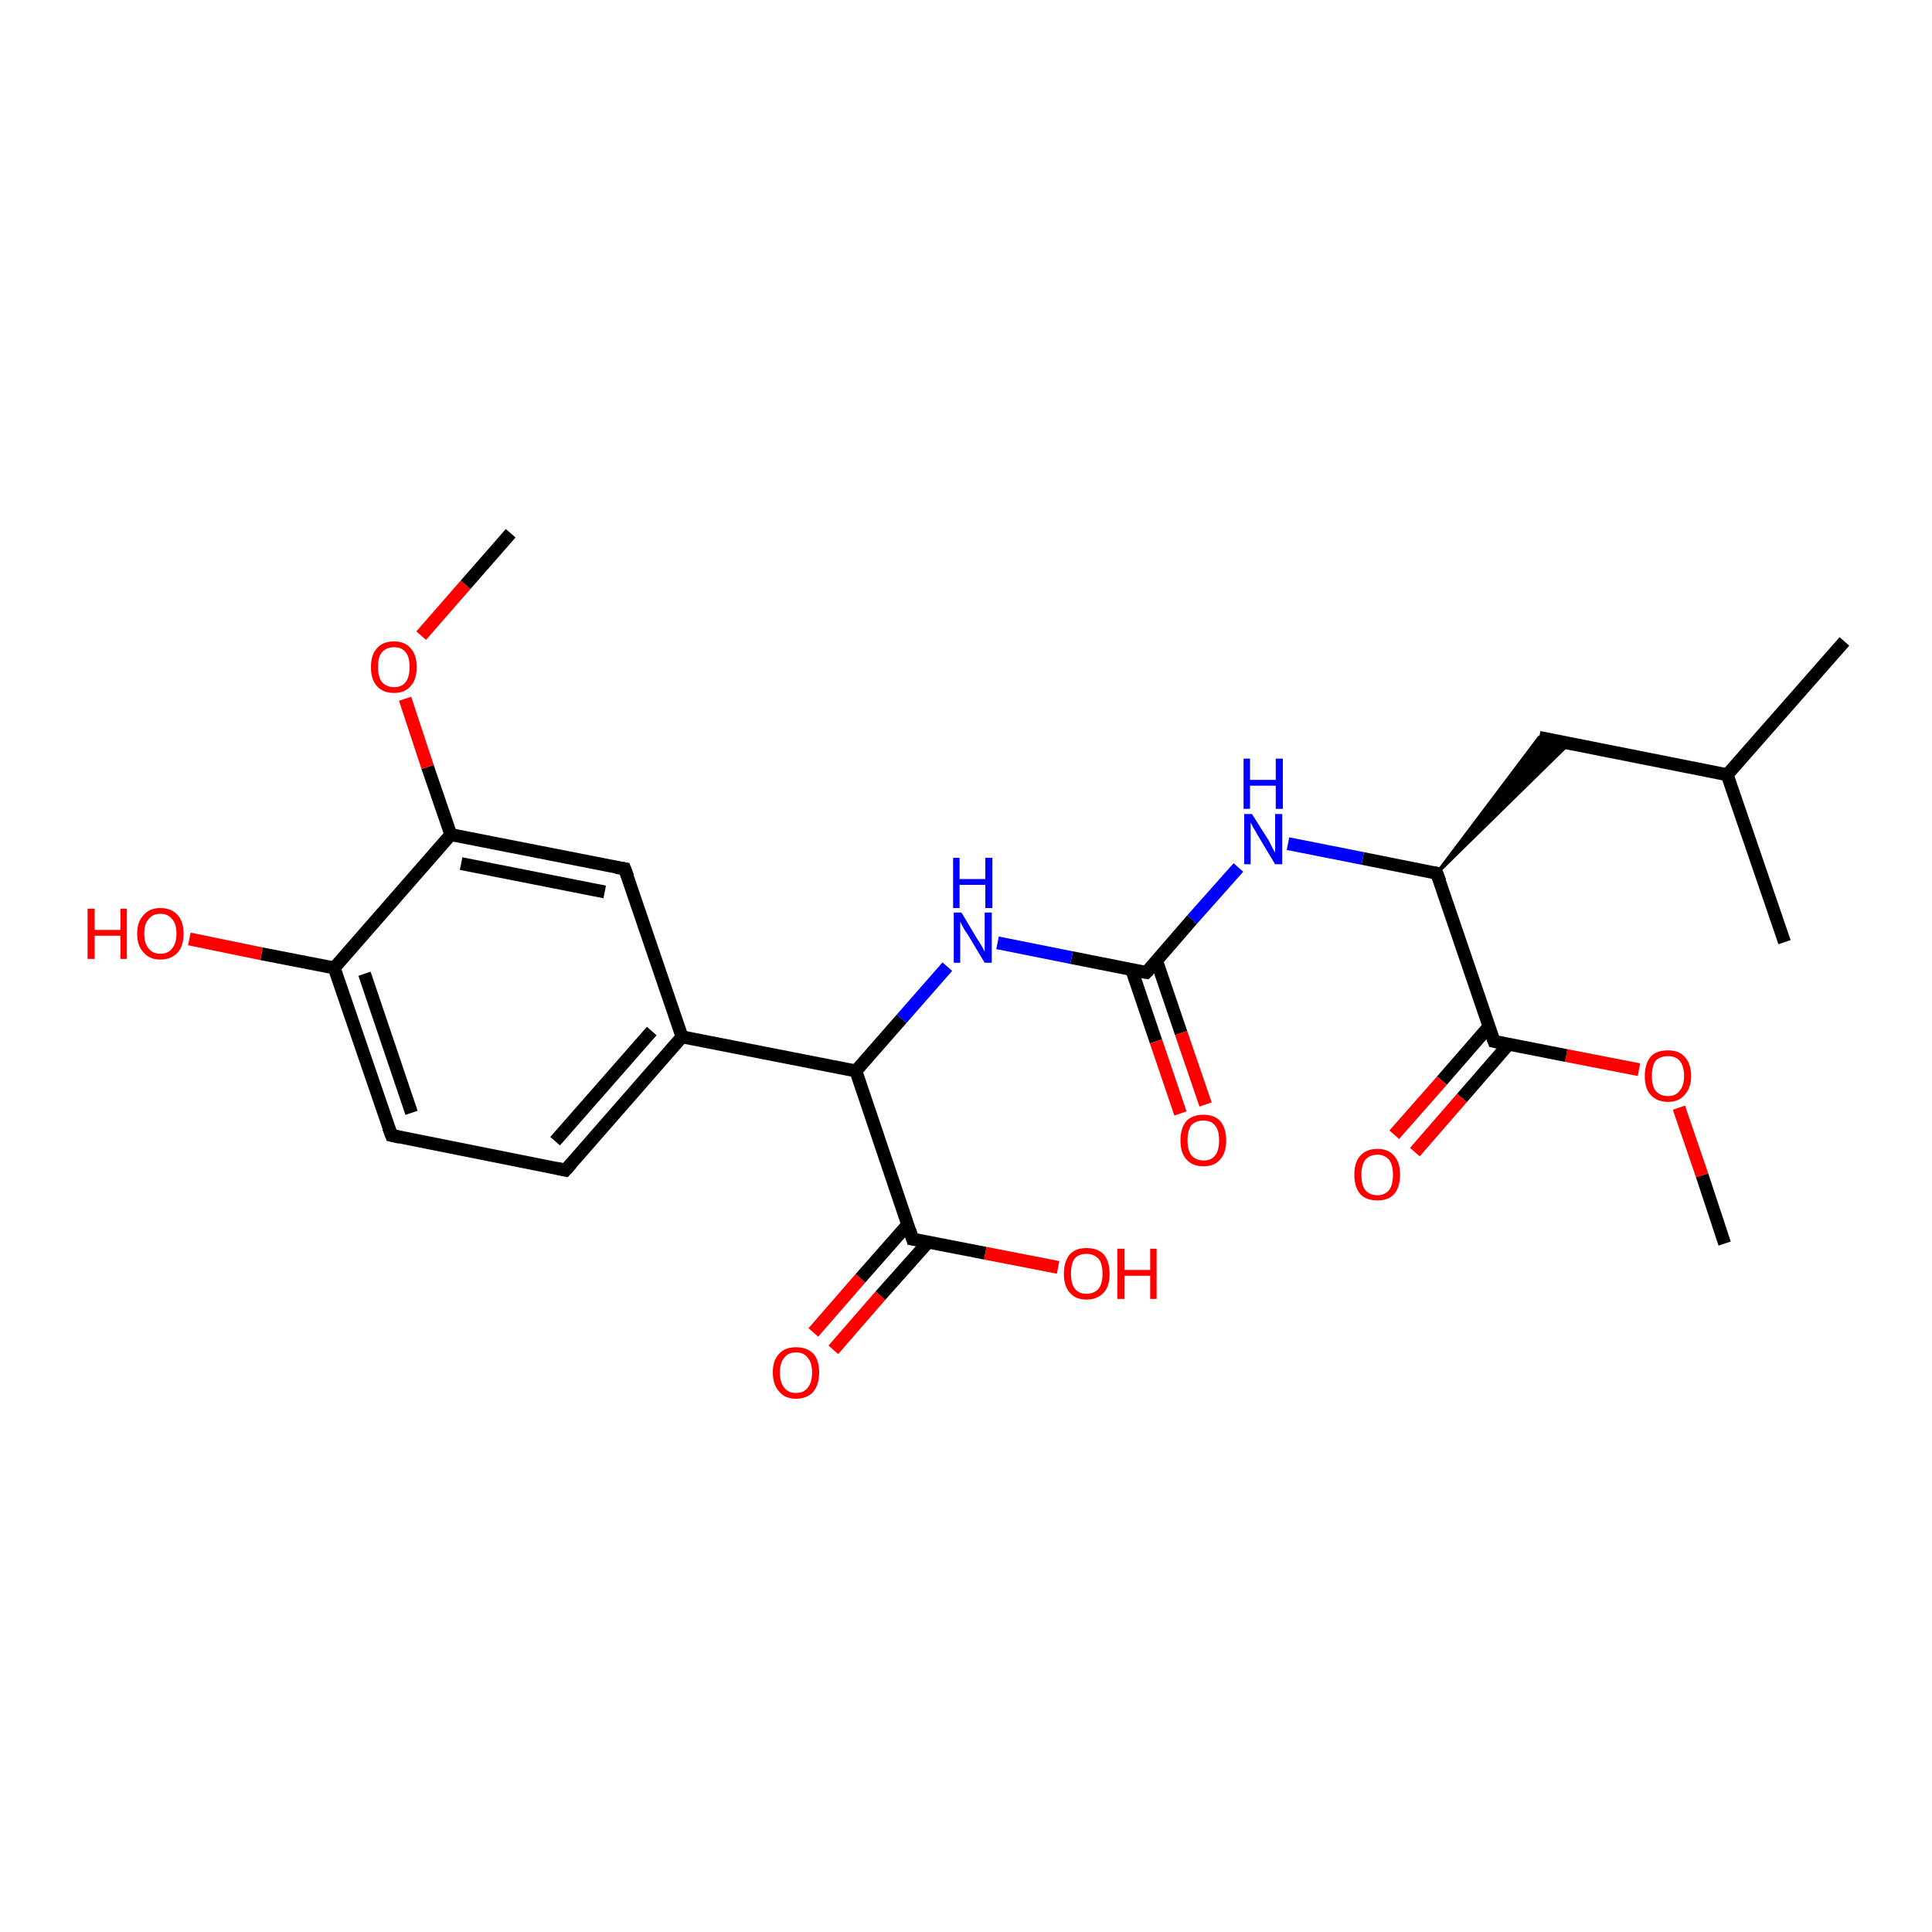 <?xml version='1.0' encoding='iso-8859-1'?>
<svg version='1.1' baseProfile='full'
              xmlns='http://www.w3.org/2000/svg'
                      xmlns:rdkit='http://www.rdkit.org/xml'
                      xmlns:xlink='http://www.w3.org/1999/xlink'
                  xml:space='preserve'
width='300px' height='300px' viewBox='0 0 300 300'>
<!-- END OF HEADER -->
<rect style='opacity:1.0;fill:#FFFFFF;stroke:none' width='300.0' height='300.0' x='0.0' y='0.0'> </rect>
<path class='bond-0 atom-0 atom-1' d='M 267.8,193.1 L 264.3,182.5' style='fill:none;fill-rule:evenodd;stroke:#000000;stroke-width:2.0px;stroke-linecap:butt;stroke-linejoin:miter;stroke-opacity:1' />
<path class='bond-0 atom-0 atom-1' d='M 264.3,182.5 L 260.7,172.0' style='fill:none;fill-rule:evenodd;stroke:#FF0000;stroke-width:2.0px;stroke-linecap:butt;stroke-linejoin:miter;stroke-opacity:1' />
<path class='bond-1 atom-1 atom-2' d='M 254.5,166.1 L 243.2,163.9' style='fill:none;fill-rule:evenodd;stroke:#FF0000;stroke-width:2.0px;stroke-linecap:butt;stroke-linejoin:miter;stroke-opacity:1' />
<path class='bond-1 atom-1 atom-2' d='M 243.2,163.9 L 232.0,161.7' style='fill:none;fill-rule:evenodd;stroke:#000000;stroke-width:2.0px;stroke-linecap:butt;stroke-linejoin:miter;stroke-opacity:1' />
<path class='bond-2 atom-2 atom-3' d='M 231.2,159.4 L 223.9,167.8' style='fill:none;fill-rule:evenodd;stroke:#000000;stroke-width:2.0px;stroke-linecap:butt;stroke-linejoin:miter;stroke-opacity:1' />
<path class='bond-2 atom-2 atom-3' d='M 223.9,167.8 L 216.5,176.2' style='fill:none;fill-rule:evenodd;stroke:#FF0000;stroke-width:2.0px;stroke-linecap:butt;stroke-linejoin:miter;stroke-opacity:1' />
<path class='bond-2 atom-2 atom-3' d='M 234.3,162.1 L 227.0,170.5' style='fill:none;fill-rule:evenodd;stroke:#000000;stroke-width:2.0px;stroke-linecap:butt;stroke-linejoin:miter;stroke-opacity:1' />
<path class='bond-2 atom-2 atom-3' d='M 227.0,170.5 L 219.7,178.9' style='fill:none;fill-rule:evenodd;stroke:#FF0000;stroke-width:2.0px;stroke-linecap:butt;stroke-linejoin:miter;stroke-opacity:1' />
<path class='bond-3 atom-2 atom-4' d='M 232.0,161.7 L 223.1,135.6' style='fill:none;fill-rule:evenodd;stroke:#000000;stroke-width:2.0px;stroke-linecap:butt;stroke-linejoin:miter;stroke-opacity:1' />
<path class='bond-4 atom-4 atom-5' d='M 223.1,135.6 L 239.0,114.5 L 243.7,115.4 Z' style='fill:#000000;fill-rule:evenodd;fill-opacity:1;stroke:#000000;stroke-width:0.5px;stroke-linecap:butt;stroke-linejoin:miter;stroke-opacity:1;' />
<path class='bond-5 atom-5 atom-6' d='M 239.0,114.5 L 268.2,120.3' style='fill:none;fill-rule:evenodd;stroke:#000000;stroke-width:2.0px;stroke-linecap:butt;stroke-linejoin:miter;stroke-opacity:1' />
<path class='bond-6 atom-6 atom-7' d='M 268.2,120.3 L 286.4,99.6' style='fill:none;fill-rule:evenodd;stroke:#000000;stroke-width:2.0px;stroke-linecap:butt;stroke-linejoin:miter;stroke-opacity:1' />
<path class='bond-7 atom-6 atom-8' d='M 268.2,120.3 L 277.1,146.3' style='fill:none;fill-rule:evenodd;stroke:#000000;stroke-width:2.0px;stroke-linecap:butt;stroke-linejoin:miter;stroke-opacity:1' />
<path class='bond-8 atom-4 atom-9' d='M 223.1,135.6 L 211.6,133.3' style='fill:none;fill-rule:evenodd;stroke:#000000;stroke-width:2.0px;stroke-linecap:butt;stroke-linejoin:miter;stroke-opacity:1' />
<path class='bond-8 atom-4 atom-9' d='M 211.6,133.3 L 200.0,131.0' style='fill:none;fill-rule:evenodd;stroke:#0000FF;stroke-width:2.0px;stroke-linecap:butt;stroke-linejoin:miter;stroke-opacity:1' />
<path class='bond-9 atom-9 atom-10' d='M 192.3,134.7 L 185.1,142.8' style='fill:none;fill-rule:evenodd;stroke:#0000FF;stroke-width:2.0px;stroke-linecap:butt;stroke-linejoin:miter;stroke-opacity:1' />
<path class='bond-9 atom-9 atom-10' d='M 185.1,142.8 L 178.0,151.0' style='fill:none;fill-rule:evenodd;stroke:#000000;stroke-width:2.0px;stroke-linecap:butt;stroke-linejoin:miter;stroke-opacity:1' />
<path class='bond-10 atom-10 atom-11' d='M 175.7,150.5 L 179.5,161.7' style='fill:none;fill-rule:evenodd;stroke:#000000;stroke-width:2.0px;stroke-linecap:butt;stroke-linejoin:miter;stroke-opacity:1' />
<path class='bond-10 atom-10 atom-11' d='M 179.5,161.7 L 183.3,172.9' style='fill:none;fill-rule:evenodd;stroke:#FF0000;stroke-width:2.0px;stroke-linecap:butt;stroke-linejoin:miter;stroke-opacity:1' />
<path class='bond-10 atom-10 atom-11' d='M 179.6,149.2 L 183.4,160.4' style='fill:none;fill-rule:evenodd;stroke:#000000;stroke-width:2.0px;stroke-linecap:butt;stroke-linejoin:miter;stroke-opacity:1' />
<path class='bond-10 atom-10 atom-11' d='M 183.4,160.4 L 187.2,171.5' style='fill:none;fill-rule:evenodd;stroke:#FF0000;stroke-width:2.0px;stroke-linecap:butt;stroke-linejoin:miter;stroke-opacity:1' />
<path class='bond-11 atom-10 atom-12' d='M 178.0,151.0 L 166.4,148.7' style='fill:none;fill-rule:evenodd;stroke:#000000;stroke-width:2.0px;stroke-linecap:butt;stroke-linejoin:miter;stroke-opacity:1' />
<path class='bond-11 atom-10 atom-12' d='M 166.4,148.7 L 154.9,146.4' style='fill:none;fill-rule:evenodd;stroke:#0000FF;stroke-width:2.0px;stroke-linecap:butt;stroke-linejoin:miter;stroke-opacity:1' />
<path class='bond-12 atom-12 atom-13' d='M 147.1,150.1 L 140.0,158.2' style='fill:none;fill-rule:evenodd;stroke:#0000FF;stroke-width:2.0px;stroke-linecap:butt;stroke-linejoin:miter;stroke-opacity:1' />
<path class='bond-12 atom-12 atom-13' d='M 140.0,158.2 L 132.9,166.3' style='fill:none;fill-rule:evenodd;stroke:#000000;stroke-width:2.0px;stroke-linecap:butt;stroke-linejoin:miter;stroke-opacity:1' />
<path class='bond-13 atom-13 atom-14' d='M 132.9,166.3 L 141.7,192.4' style='fill:none;fill-rule:evenodd;stroke:#000000;stroke-width:2.0px;stroke-linecap:butt;stroke-linejoin:miter;stroke-opacity:1' />
<path class='bond-14 atom-14 atom-15' d='M 141.7,192.4 L 153.0,194.6' style='fill:none;fill-rule:evenodd;stroke:#000000;stroke-width:2.0px;stroke-linecap:butt;stroke-linejoin:miter;stroke-opacity:1' />
<path class='bond-14 atom-14 atom-15' d='M 153.0,194.6 L 164.3,196.8' style='fill:none;fill-rule:evenodd;stroke:#FF0000;stroke-width:2.0px;stroke-linecap:butt;stroke-linejoin:miter;stroke-opacity:1' />
<path class='bond-15 atom-14 atom-16' d='M 141.0,190.1 L 133.6,198.5' style='fill:none;fill-rule:evenodd;stroke:#000000;stroke-width:2.0px;stroke-linecap:butt;stroke-linejoin:miter;stroke-opacity:1' />
<path class='bond-15 atom-14 atom-16' d='M 133.6,198.5 L 126.3,206.9' style='fill:none;fill-rule:evenodd;stroke:#FF0000;stroke-width:2.0px;stroke-linecap:butt;stroke-linejoin:miter;stroke-opacity:1' />
<path class='bond-15 atom-14 atom-16' d='M 144.1,192.9 L 136.7,201.2' style='fill:none;fill-rule:evenodd;stroke:#000000;stroke-width:2.0px;stroke-linecap:butt;stroke-linejoin:miter;stroke-opacity:1' />
<path class='bond-15 atom-14 atom-16' d='M 136.7,201.2 L 129.4,209.6' style='fill:none;fill-rule:evenodd;stroke:#FF0000;stroke-width:2.0px;stroke-linecap:butt;stroke-linejoin:miter;stroke-opacity:1' />
<path class='bond-16 atom-13 atom-17' d='M 132.9,166.3 L 105.9,161.0' style='fill:none;fill-rule:evenodd;stroke:#000000;stroke-width:2.0px;stroke-linecap:butt;stroke-linejoin:miter;stroke-opacity:1' />
<path class='bond-17 atom-17 atom-18' d='M 105.9,161.0 L 87.8,181.7' style='fill:none;fill-rule:evenodd;stroke:#000000;stroke-width:2.0px;stroke-linecap:butt;stroke-linejoin:miter;stroke-opacity:1' />
<path class='bond-17 atom-17 atom-18' d='M 101.2,160.1 L 86.2,177.2' style='fill:none;fill-rule:evenodd;stroke:#000000;stroke-width:2.0px;stroke-linecap:butt;stroke-linejoin:miter;stroke-opacity:1' />
<path class='bond-18 atom-18 atom-19' d='M 87.8,181.7 L 60.8,176.3' style='fill:none;fill-rule:evenodd;stroke:#000000;stroke-width:2.0px;stroke-linecap:butt;stroke-linejoin:miter;stroke-opacity:1' />
<path class='bond-19 atom-19 atom-20' d='M 60.8,176.3 L 51.9,150.3' style='fill:none;fill-rule:evenodd;stroke:#000000;stroke-width:2.0px;stroke-linecap:butt;stroke-linejoin:miter;stroke-opacity:1' />
<path class='bond-19 atom-19 atom-20' d='M 63.9,172.8 L 56.6,151.2' style='fill:none;fill-rule:evenodd;stroke:#000000;stroke-width:2.0px;stroke-linecap:butt;stroke-linejoin:miter;stroke-opacity:1' />
<path class='bond-20 atom-20 atom-21' d='M 51.9,150.3 L 40.6,148.1' style='fill:none;fill-rule:evenodd;stroke:#000000;stroke-width:2.0px;stroke-linecap:butt;stroke-linejoin:miter;stroke-opacity:1' />
<path class='bond-20 atom-20 atom-21' d='M 40.6,148.1 L 29.4,145.8' style='fill:none;fill-rule:evenodd;stroke:#FF0000;stroke-width:2.0px;stroke-linecap:butt;stroke-linejoin:miter;stroke-opacity:1' />
<path class='bond-21 atom-20 atom-22' d='M 51.9,150.3 L 70.0,129.6' style='fill:none;fill-rule:evenodd;stroke:#000000;stroke-width:2.0px;stroke-linecap:butt;stroke-linejoin:miter;stroke-opacity:1' />
<path class='bond-22 atom-22 atom-23' d='M 70.0,129.6 L 66.4,119.1' style='fill:none;fill-rule:evenodd;stroke:#000000;stroke-width:2.0px;stroke-linecap:butt;stroke-linejoin:miter;stroke-opacity:1' />
<path class='bond-22 atom-22 atom-23' d='M 66.4,119.1 L 62.9,108.5' style='fill:none;fill-rule:evenodd;stroke:#FF0000;stroke-width:2.0px;stroke-linecap:butt;stroke-linejoin:miter;stroke-opacity:1' />
<path class='bond-23 atom-23 atom-24' d='M 65.4,98.7 L 72.3,90.8' style='fill:none;fill-rule:evenodd;stroke:#FF0000;stroke-width:2.0px;stroke-linecap:butt;stroke-linejoin:miter;stroke-opacity:1' />
<path class='bond-23 atom-23 atom-24' d='M 72.3,90.8 L 79.3,82.8' style='fill:none;fill-rule:evenodd;stroke:#000000;stroke-width:2.0px;stroke-linecap:butt;stroke-linejoin:miter;stroke-opacity:1' />
<path class='bond-24 atom-22 atom-25' d='M 70.0,129.6 L 97.0,134.9' style='fill:none;fill-rule:evenodd;stroke:#000000;stroke-width:2.0px;stroke-linecap:butt;stroke-linejoin:miter;stroke-opacity:1' />
<path class='bond-24 atom-22 atom-25' d='M 71.6,134.1 L 93.9,138.5' style='fill:none;fill-rule:evenodd;stroke:#000000;stroke-width:2.0px;stroke-linecap:butt;stroke-linejoin:miter;stroke-opacity:1' />
<path class='bond-25 atom-25 atom-17' d='M 97.0,134.9 L 105.9,161.0' style='fill:none;fill-rule:evenodd;stroke:#000000;stroke-width:2.0px;stroke-linecap:butt;stroke-linejoin:miter;stroke-opacity:1' />
<path d='M 232.5,161.8 L 232.0,161.7 L 231.5,160.4' style='fill:none;stroke:#000000;stroke-width:2.0px;stroke-linecap:butt;stroke-linejoin:miter;stroke-opacity:1;' />
<path d='M 223.6,136.9 L 223.1,135.6 L 222.5,135.5' style='fill:none;stroke:#000000;stroke-width:2.0px;stroke-linecap:butt;stroke-linejoin:miter;stroke-opacity:1;' />
<path d='M 178.4,150.6 L 178.0,151.0 L 177.4,150.9' style='fill:none;stroke:#000000;stroke-width:2.0px;stroke-linecap:butt;stroke-linejoin:miter;stroke-opacity:1;' />
<path d='M 141.3,191.1 L 141.7,192.4 L 142.3,192.5' style='fill:none;stroke:#000000;stroke-width:2.0px;stroke-linecap:butt;stroke-linejoin:miter;stroke-opacity:1;' />
<path d='M 88.7,180.7 L 87.8,181.7 L 86.4,181.4' style='fill:none;stroke:#000000;stroke-width:2.0px;stroke-linecap:butt;stroke-linejoin:miter;stroke-opacity:1;' />
<path d='M 62.1,176.6 L 60.8,176.3 L 60.3,175.0' style='fill:none;stroke:#000000;stroke-width:2.0px;stroke-linecap:butt;stroke-linejoin:miter;stroke-opacity:1;' />
<path d='M 95.7,134.7 L 97.0,134.9 L 97.5,136.2' style='fill:none;stroke:#000000;stroke-width:2.0px;stroke-linecap:butt;stroke-linejoin:miter;stroke-opacity:1;' />
<path class='atom-1' d='M 255.4 167.1
Q 255.4 165.2, 256.3 164.1
Q 257.2 163.1, 259.0 163.1
Q 260.7 163.1, 261.6 164.1
Q 262.6 165.2, 262.6 167.1
Q 262.6 168.9, 261.6 170.0
Q 260.7 171.1, 259.0 171.1
Q 257.3 171.1, 256.3 170.0
Q 255.4 169.0, 255.4 167.1
M 259.0 170.2
Q 260.2 170.2, 260.8 169.4
Q 261.5 168.6, 261.5 167.1
Q 261.5 165.5, 260.8 164.7
Q 260.2 164.0, 259.0 164.0
Q 257.8 164.0, 257.1 164.7
Q 256.5 165.5, 256.5 167.1
Q 256.5 168.6, 257.1 169.4
Q 257.8 170.2, 259.0 170.2
' fill='#FF0000'/>
<path class='atom-3' d='M 210.3 182.4
Q 210.3 180.5, 211.2 179.5
Q 212.1 178.4, 213.9 178.4
Q 215.6 178.4, 216.5 179.5
Q 217.4 180.5, 217.4 182.4
Q 217.4 184.3, 216.5 185.4
Q 215.6 186.4, 213.9 186.4
Q 212.1 186.4, 211.2 185.4
Q 210.3 184.3, 210.3 182.4
M 213.9 185.6
Q 215.0 185.6, 215.7 184.8
Q 216.3 184.0, 216.3 182.4
Q 216.3 180.9, 215.7 180.1
Q 215.0 179.3, 213.9 179.3
Q 212.7 179.3, 212.0 180.1
Q 211.4 180.9, 211.4 182.4
Q 211.4 184.0, 212.0 184.8
Q 212.7 185.6, 213.9 185.6
' fill='#FF0000'/>
<path class='atom-9' d='M 194.4 126.4
L 197.0 130.5
Q 197.2 130.9, 197.6 131.7
Q 198.0 132.4, 198.0 132.4
L 198.0 126.4
L 199.1 126.4
L 199.1 134.2
L 198.0 134.2
L 195.3 129.7
Q 195.0 129.1, 194.6 128.5
Q 194.3 127.9, 194.2 127.7
L 194.2 134.2
L 193.2 134.2
L 193.2 126.4
L 194.4 126.4
' fill='#0000FF'/>
<path class='atom-9' d='M 193.1 117.8
L 194.1 117.8
L 194.1 121.1
L 198.1 121.1
L 198.1 117.8
L 199.2 117.8
L 199.2 125.6
L 198.1 125.6
L 198.1 122.0
L 194.1 122.0
L 194.1 125.6
L 193.1 125.6
L 193.1 117.8
' fill='#0000FF'/>
<path class='atom-11' d='M 183.3 177.1
Q 183.3 175.2, 184.2 174.1
Q 185.1 173.1, 186.9 173.1
Q 188.6 173.1, 189.5 174.1
Q 190.4 175.2, 190.4 177.1
Q 190.4 179.0, 189.5 180.0
Q 188.6 181.1, 186.9 181.1
Q 185.1 181.1, 184.2 180.0
Q 183.3 179.0, 183.3 177.1
M 186.9 180.2
Q 188.1 180.2, 188.7 179.4
Q 189.3 178.6, 189.3 177.1
Q 189.3 175.5, 188.7 174.8
Q 188.1 174.0, 186.9 174.0
Q 185.7 174.0, 185.0 174.7
Q 184.4 175.5, 184.4 177.1
Q 184.4 178.6, 185.0 179.4
Q 185.7 180.2, 186.9 180.2
' fill='#FF0000'/>
<path class='atom-12' d='M 149.3 141.7
L 151.8 145.9
Q 152.1 146.3, 152.5 147.0
Q 152.9 147.8, 152.9 147.8
L 152.9 141.7
L 154.0 141.7
L 154.0 149.5
L 152.9 149.5
L 150.2 145.0
Q 149.8 144.5, 149.5 143.9
Q 149.2 143.3, 149.1 143.1
L 149.1 149.5
L 148.1 149.5
L 148.1 141.7
L 149.3 141.7
' fill='#0000FF'/>
<path class='atom-12' d='M 148.0 133.2
L 149.0 133.2
L 149.0 136.5
L 153.0 136.5
L 153.0 133.2
L 154.1 133.2
L 154.1 141.0
L 153.0 141.0
L 153.0 137.4
L 149.0 137.4
L 149.0 141.0
L 148.0 141.0
L 148.0 133.2
' fill='#0000FF'/>
<path class='atom-15' d='M 165.2 197.8
Q 165.2 195.9, 166.1 194.8
Q 167.0 193.8, 168.7 193.8
Q 170.5 193.8, 171.4 194.8
Q 172.3 195.9, 172.3 197.8
Q 172.3 199.7, 171.4 200.7
Q 170.4 201.8, 168.7 201.8
Q 167.0 201.8, 166.1 200.7
Q 165.2 199.7, 165.2 197.8
M 168.7 200.9
Q 169.9 200.9, 170.6 200.1
Q 171.2 199.3, 171.2 197.8
Q 171.2 196.2, 170.6 195.5
Q 169.9 194.7, 168.7 194.7
Q 167.5 194.7, 166.9 195.4
Q 166.3 196.2, 166.3 197.8
Q 166.3 199.3, 166.9 200.1
Q 167.5 200.9, 168.7 200.9
' fill='#FF0000'/>
<path class='atom-15' d='M 173.5 193.9
L 174.6 193.9
L 174.6 197.2
L 178.6 197.2
L 178.6 193.9
L 179.6 193.9
L 179.6 201.7
L 178.6 201.7
L 178.6 198.1
L 174.6 198.1
L 174.6 201.7
L 173.5 201.7
L 173.5 193.9
' fill='#FF0000'/>
<path class='atom-16' d='M 120.0 213.1
Q 120.0 211.2, 121.0 210.2
Q 121.9 209.2, 123.6 209.2
Q 125.3 209.2, 126.3 210.2
Q 127.2 211.2, 127.2 213.1
Q 127.2 215.0, 126.3 216.1
Q 125.3 217.2, 123.6 217.2
Q 121.9 217.2, 121.0 216.1
Q 120.0 215.0, 120.0 213.1
M 123.6 216.3
Q 124.8 216.3, 125.4 215.5
Q 126.1 214.7, 126.1 213.1
Q 126.1 211.6, 125.4 210.8
Q 124.8 210.0, 123.6 210.0
Q 122.4 210.0, 121.8 210.8
Q 121.1 211.6, 121.1 213.1
Q 121.1 214.7, 121.8 215.5
Q 122.4 216.3, 123.6 216.3
' fill='#FF0000'/>
<path class='atom-21' d='M 13.6 141.1
L 14.7 141.1
L 14.7 144.4
L 18.7 144.4
L 18.7 141.1
L 19.7 141.1
L 19.7 148.9
L 18.7 148.9
L 18.7 145.3
L 14.7 145.3
L 14.7 148.9
L 13.6 148.9
L 13.6 141.1
' fill='#FF0000'/>
<path class='atom-21' d='M 21.3 145.0
Q 21.3 143.1, 22.3 142.1
Q 23.2 141.0, 24.9 141.0
Q 26.6 141.0, 27.6 142.1
Q 28.5 143.1, 28.5 145.0
Q 28.5 146.9, 27.6 147.9
Q 26.6 149.0, 24.9 149.0
Q 23.2 149.0, 22.3 147.9
Q 21.3 146.9, 21.3 145.0
M 24.9 148.1
Q 26.1 148.1, 26.7 147.3
Q 27.4 146.5, 27.4 145.0
Q 27.4 143.4, 26.7 142.7
Q 26.1 141.9, 24.9 141.9
Q 23.7 141.9, 23.1 142.7
Q 22.4 143.4, 22.4 145.0
Q 22.4 146.5, 23.1 147.3
Q 23.7 148.1, 24.9 148.1
' fill='#FF0000'/>
<path class='atom-23' d='M 57.6 103.6
Q 57.6 101.7, 58.5 100.7
Q 59.4 99.6, 61.2 99.6
Q 62.9 99.6, 63.8 100.7
Q 64.7 101.7, 64.7 103.6
Q 64.7 105.5, 63.8 106.5
Q 62.9 107.6, 61.2 107.6
Q 59.4 107.6, 58.5 106.5
Q 57.6 105.5, 57.6 103.6
M 61.2 106.7
Q 62.4 106.7, 63.0 105.9
Q 63.6 105.1, 63.6 103.6
Q 63.6 102.0, 63.0 101.3
Q 62.4 100.5, 61.2 100.5
Q 60.0 100.5, 59.3 101.3
Q 58.7 102.0, 58.7 103.6
Q 58.7 105.1, 59.3 105.9
Q 60.0 106.7, 61.2 106.7
' fill='#FF0000'/>
</svg>
